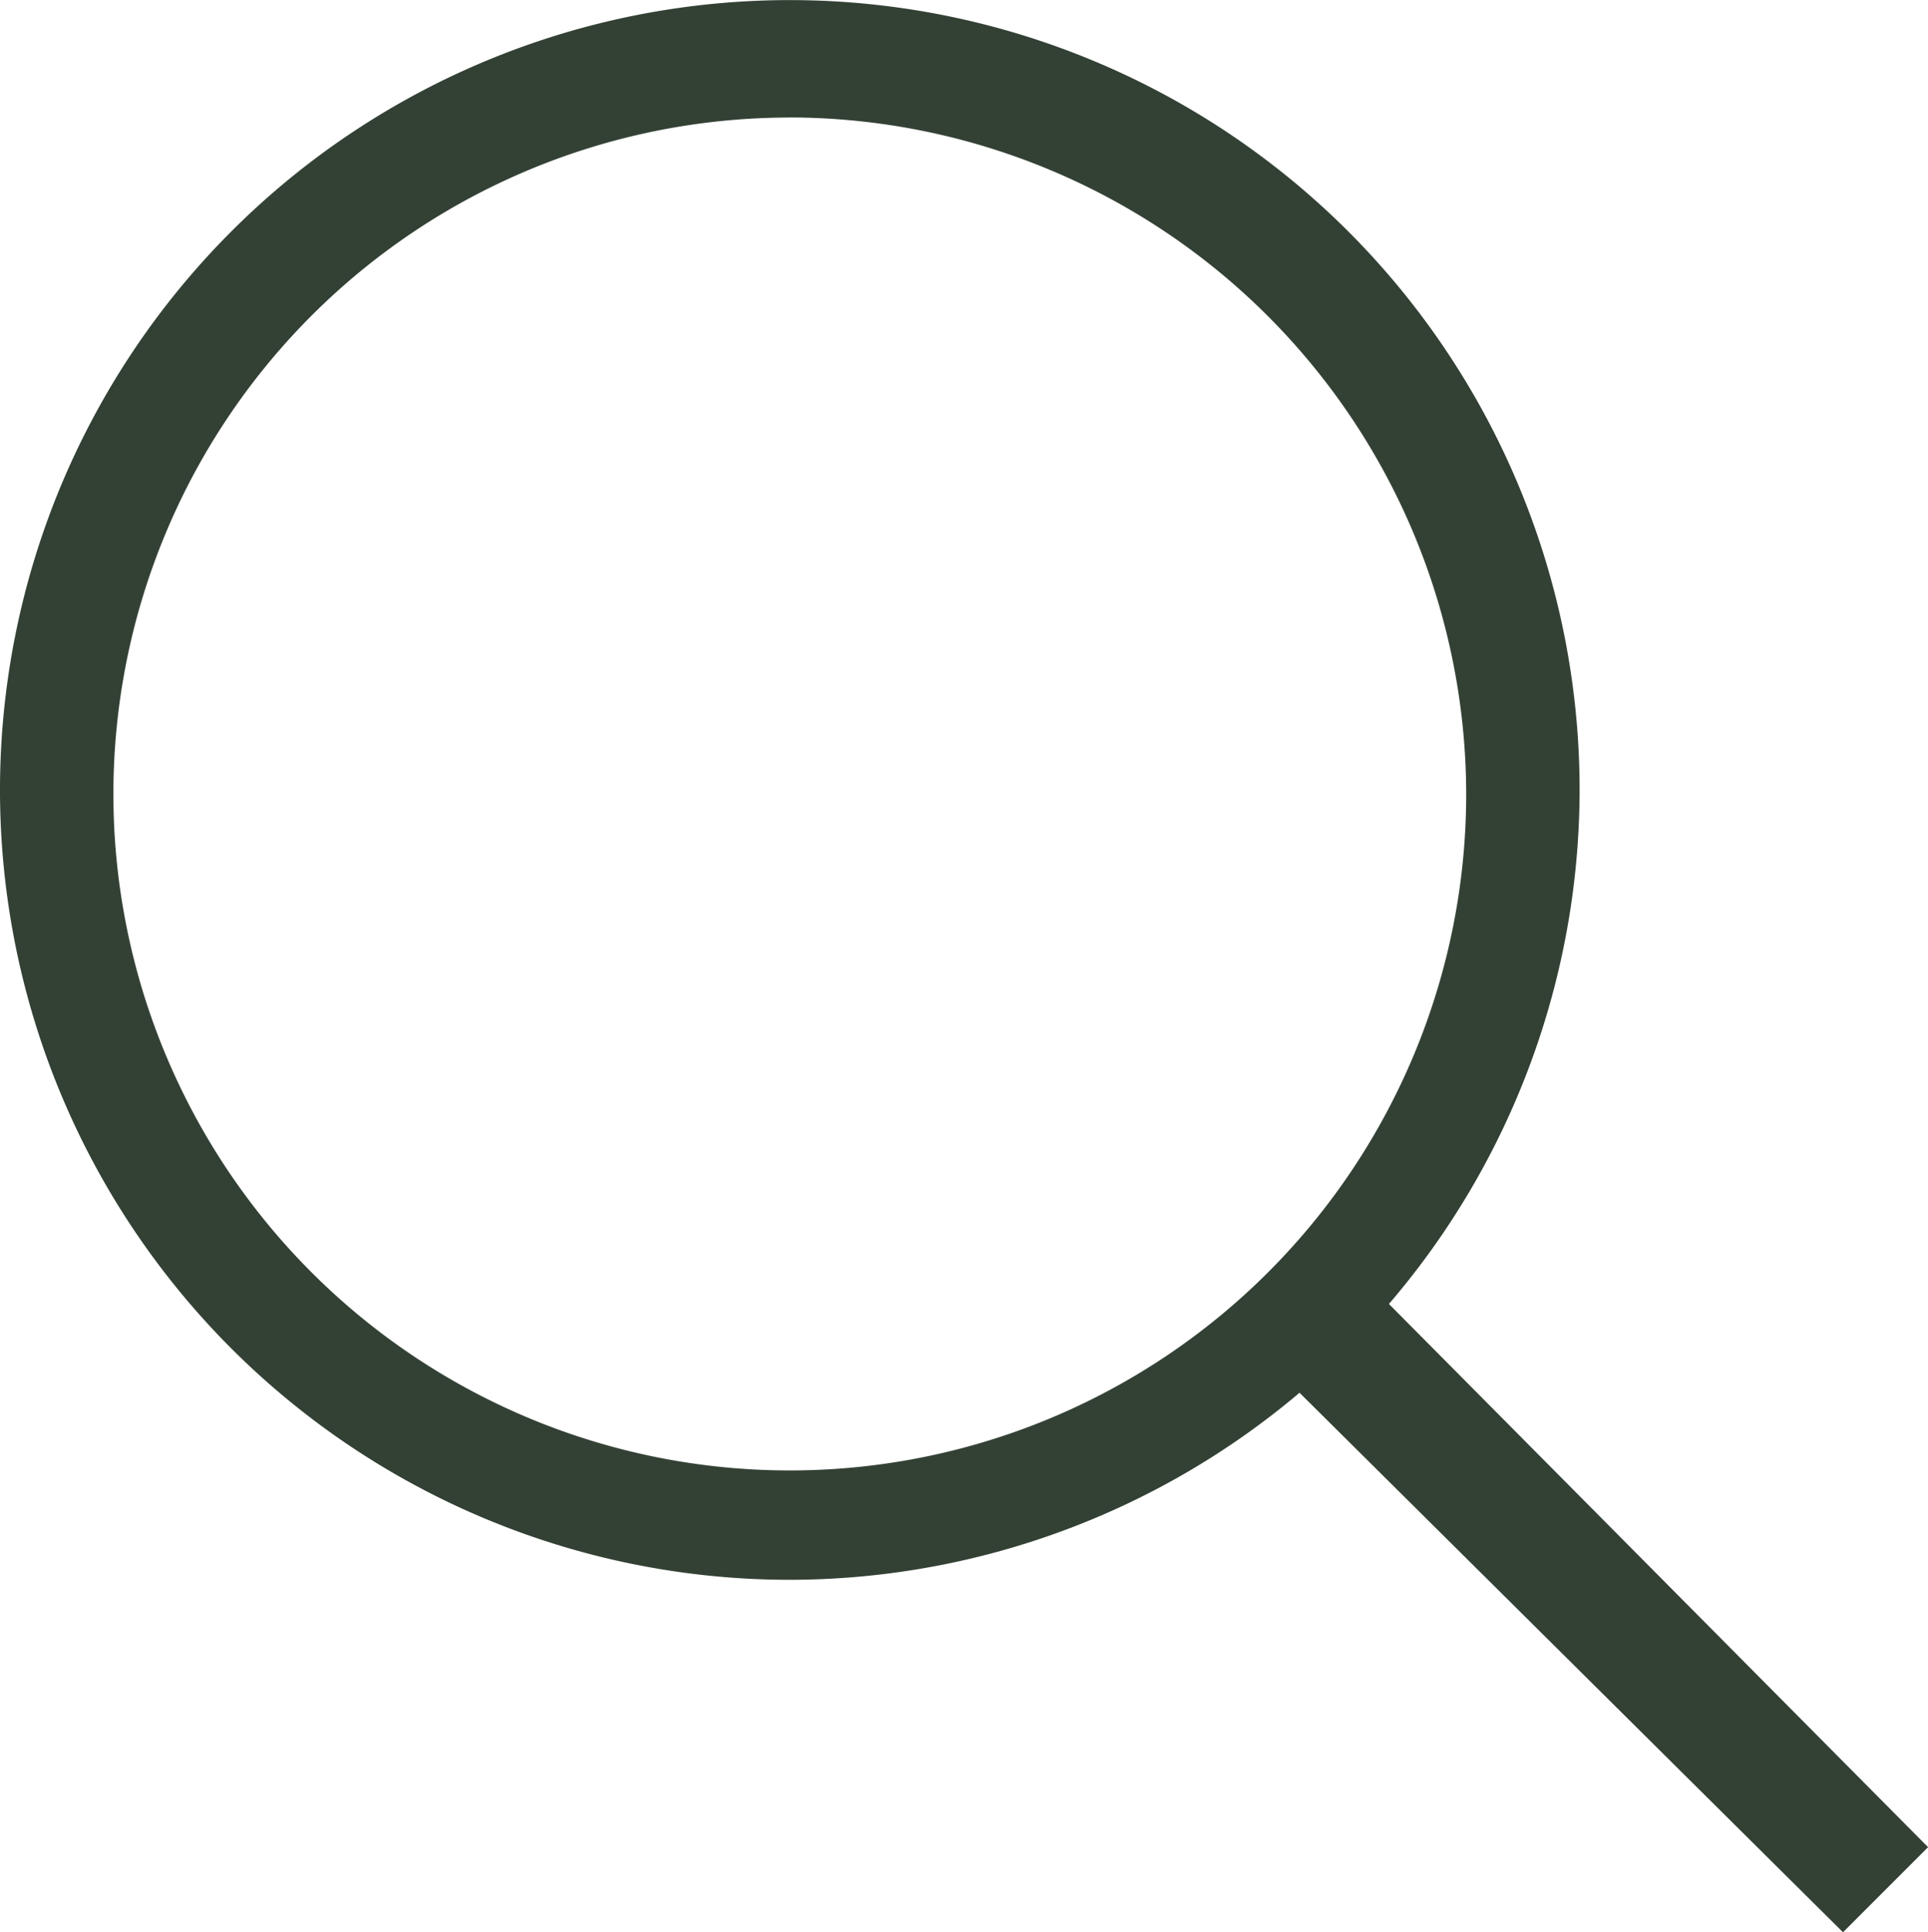 <svg xmlns="http://www.w3.org/2000/svg" width="21.455" height="21.5" viewBox="0 0 21.455 21.5"><g transform="translate(0 0)" opacity="0.9"><path d="M16.989,25.679a8.789,8.789,0,1,1,8.789-8.789A8.8,8.8,0,0,1,16.989,25.679Zm0-16.271a7.527,7.527,0,1,0,7.527,7.527A7.541,7.541,0,0,0,16.989,9.407Z" transform="translate(-8.2 -8.1)" fill="#1d2c1e"/><path d="M46.23,47.177,40.1,41.092l.992-.992,6.085,6.13-.947.947" transform="translate(-25.721 -25.676)" fill="#1d2c1e"/></g></svg>